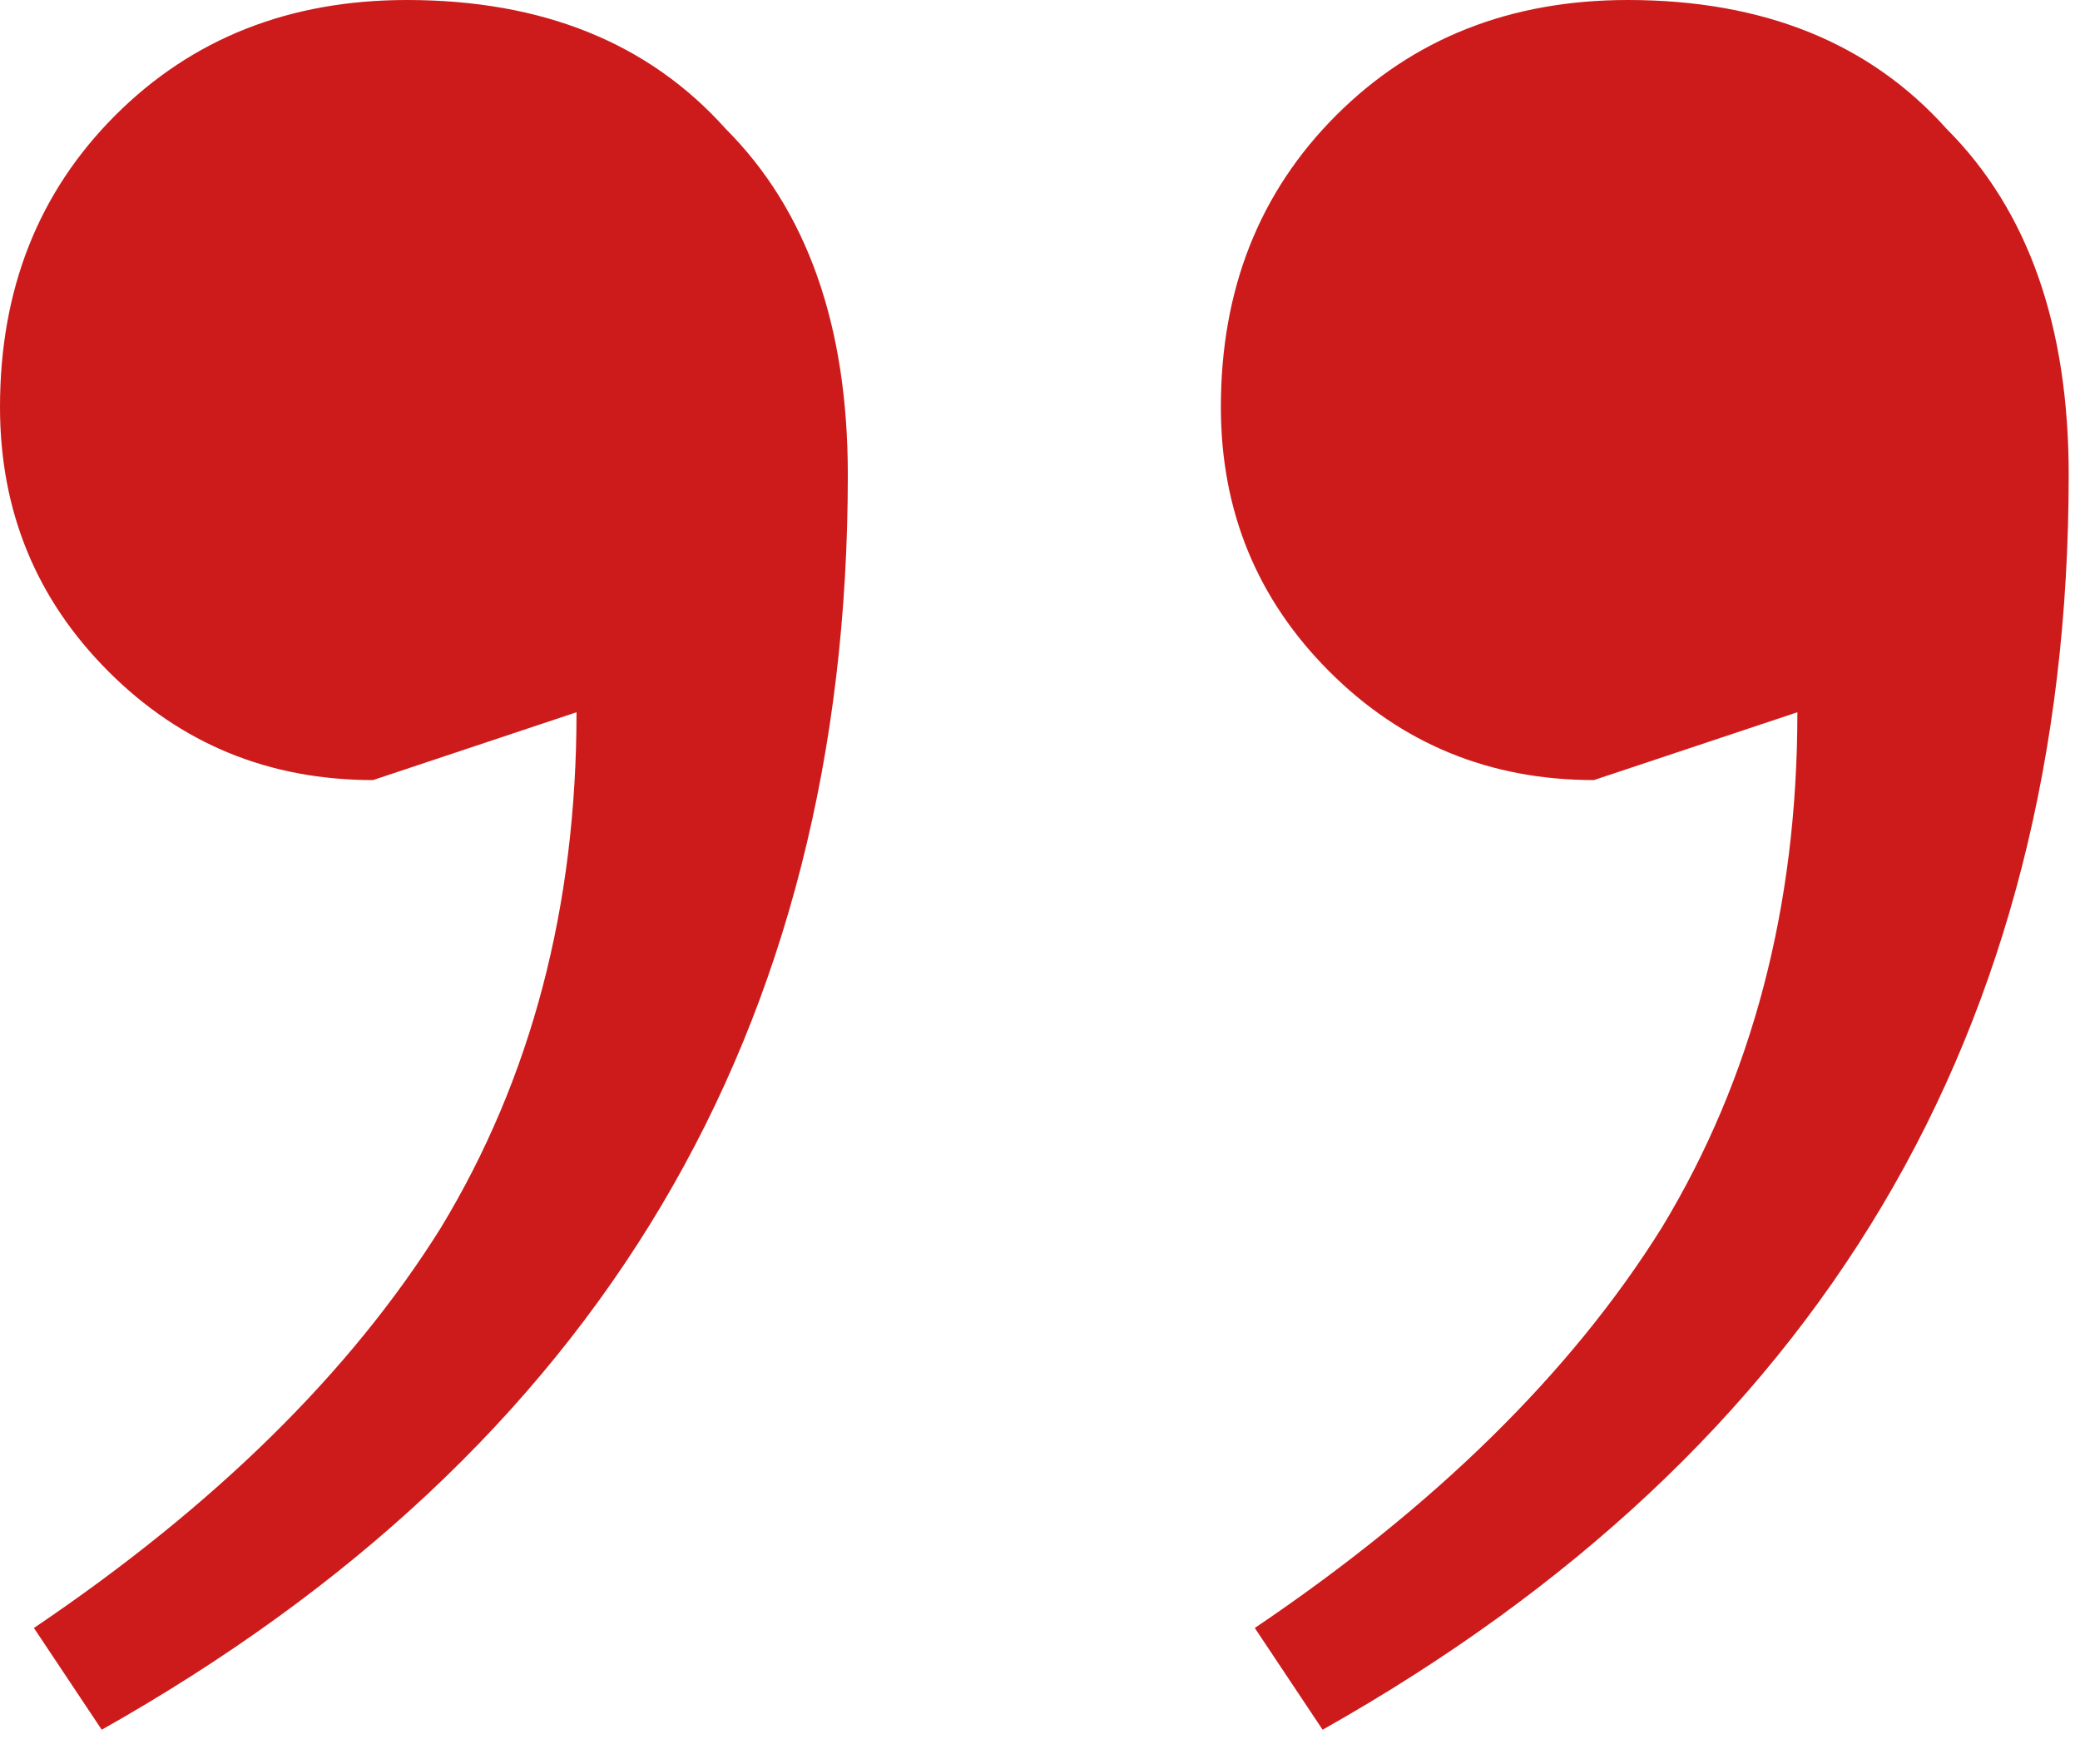 <?xml version="1.0" encoding="UTF-8"?> <svg xmlns="http://www.w3.org/2000/svg" width="46" height="39" viewBox="0 0 46 39" fill="none"><g clip-path="url(#clip0_156_9)"><path d="M0.75 36C4.75 33.3 7.75 30.35 9.75 27.15C11.75 23.85 12.75 20.05 12.75 15.75L8.25 17.25C5.95 17.25 4 16.45 2.4 14.85C0.8 13.25 0 11.3 0 9C0 6.4 0.85 4.25 2.55 2.55C4.25 0.85 6.4 0 9 0C12 0 14.35 0.95 16.05 2.85C17.85 4.65 18.75 7.2 18.75 10.5C18.75 22.8 13.25 32.05 2.25 38.25L0.75 36ZM27.75 36C31.75 33.3 34.75 30.35 36.75 27.15C38.75 23.85 39.75 20.05 39.75 15.75L35.25 17.25C32.95 17.25 31 16.45 29.4 14.85C27.8 13.25 27 11.3 27 9C27 6.4 27.85 4.25 29.55 2.55C31.25 0.85 33.4 0 36 0C39 0 41.35 0.95 43.05 2.85C44.85 4.65 45.75 7.2 45.75 10.5C45.75 22.8 40.25 32.05 29.25 38.25L27.75 36Z" fill="#CD1B1C"></path></g><defs><clipPath id="clip0_156_9"><rect width="46" height="39" fill="white"></rect></clipPath></defs></svg> 
